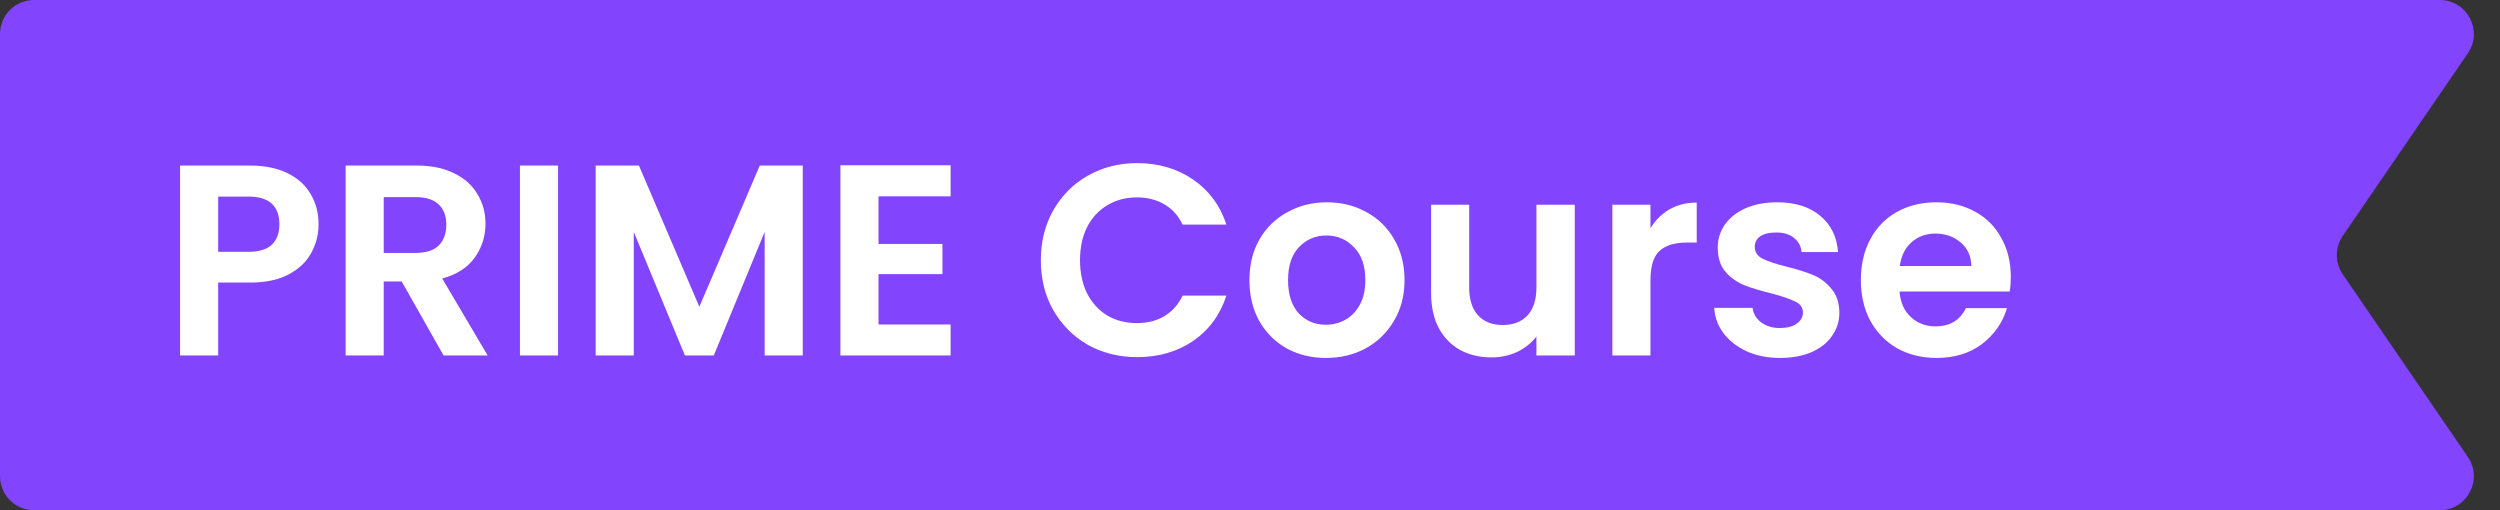 <svg width="147" height="30" viewBox="0 0 147 30" fill="none" xmlns="http://www.w3.org/2000/svg">
<rect x="0" y="0" width="147" height="30" fill="#333333" stroke="none"/>
<path d="M0 2C0 0.895 0.895 0 2 0H143.461C145.07 0 146.02 1.803 145.111 3.13L137.755 13.87C137.289 14.551 137.289 15.449 137.755 16.13L145.111 26.87C146.02 28.197 145.07 30 143.461 30H2C0.895 30 0 29.105 0 28V15V2Z" fill="#8244FD"/>
<path d="M18.732 13.191C18.732 13.789 18.588 14.348 18.3 14.871C18.023 15.394 17.58 15.815 16.972 16.135C16.375 16.455 15.618 16.615 14.7 16.615H12.828V20.903H10.588V9.735H14.7C15.564 9.735 16.3 9.885 16.908 10.183C17.516 10.482 17.97 10.893 18.268 11.415C18.578 11.938 18.732 12.53 18.732 13.191ZM14.604 14.807C15.223 14.807 15.682 14.668 15.98 14.391C16.279 14.103 16.428 13.703 16.428 13.191C16.428 12.103 15.82 11.559 14.604 11.559H12.828V14.807H14.604ZM26.083 20.903L23.619 16.551H22.563V20.903H20.323V9.735H24.515C25.379 9.735 26.115 9.89 26.723 10.199C27.331 10.498 27.784 10.909 28.083 11.431C28.392 11.943 28.547 12.519 28.547 13.159C28.547 13.895 28.333 14.562 27.907 15.159C27.48 15.746 26.845 16.151 26.003 16.375L28.675 20.903H26.083ZM22.563 14.871H24.435C25.043 14.871 25.496 14.727 25.795 14.439C26.093 14.14 26.243 13.73 26.243 13.207C26.243 12.695 26.093 12.3 25.795 12.023C25.496 11.735 25.043 11.591 24.435 11.591H22.563V14.871ZM32.813 9.735V20.903H30.573V9.735H32.813ZM47.202 9.735V20.903H44.962V13.639L41.97 20.903H40.274L37.266 13.639V20.903H35.026V9.735H37.57L41.122 18.039L44.674 9.735H47.202ZM51.657 11.543V14.343H55.416V16.119H51.657V19.079H55.897V20.903H49.416V9.719H55.897V11.543H51.657ZM61.201 15.303C61.201 14.204 61.446 13.223 61.937 12.359C62.438 11.485 63.115 10.807 63.969 10.327C64.833 9.837 65.798 9.591 66.865 9.591C68.113 9.591 69.206 9.911 70.145 10.551C71.083 11.191 71.739 12.076 72.113 13.207H69.537C69.281 12.674 68.918 12.274 68.449 12.007C67.99 11.741 67.457 11.607 66.849 11.607C66.198 11.607 65.617 11.762 65.105 12.071C64.603 12.37 64.209 12.796 63.921 13.351C63.643 13.906 63.505 14.556 63.505 15.303C63.505 16.039 63.643 16.69 63.921 17.255C64.209 17.81 64.603 18.242 65.105 18.551C65.617 18.85 66.198 18.999 66.849 18.999C67.457 18.999 67.99 18.866 68.449 18.599C68.918 18.322 69.281 17.916 69.537 17.383H72.113C71.739 18.524 71.083 19.415 70.145 20.055C69.217 20.684 68.123 20.999 66.865 20.999C65.798 20.999 64.833 20.759 63.969 20.279C63.115 19.788 62.438 19.111 61.937 18.247C61.446 17.383 61.201 16.402 61.201 15.303ZM77.962 21.047C77.109 21.047 76.341 20.86 75.658 20.487C74.975 20.103 74.436 19.564 74.042 18.871C73.658 18.178 73.466 17.378 73.466 16.471C73.466 15.565 73.663 14.764 74.058 14.071C74.463 13.378 75.013 12.845 75.706 12.471C76.399 12.087 77.172 11.895 78.026 11.895C78.879 11.895 79.653 12.087 80.346 12.471C81.039 12.845 81.583 13.378 81.978 14.071C82.383 14.764 82.586 15.565 82.586 16.471C82.586 17.378 82.378 18.178 81.962 18.871C81.556 19.564 81.002 20.103 80.298 20.487C79.605 20.86 78.826 21.047 77.962 21.047ZM77.962 19.095C78.367 19.095 78.746 18.999 79.098 18.807C79.46 18.605 79.749 18.306 79.962 17.911C80.175 17.517 80.282 17.037 80.282 16.471C80.282 15.629 80.058 14.983 79.61 14.535C79.172 14.076 78.634 13.847 77.994 13.847C77.354 13.847 76.815 14.076 76.378 14.535C75.951 14.983 75.738 15.629 75.738 16.471C75.738 17.314 75.946 17.965 76.362 18.423C76.788 18.871 77.322 19.095 77.962 19.095ZM92.597 12.039V20.903H90.341V19.783C90.053 20.167 89.674 20.471 89.205 20.695C88.746 20.909 88.245 21.015 87.701 21.015C87.008 21.015 86.394 20.871 85.861 20.583C85.328 20.285 84.906 19.852 84.597 19.287C84.298 18.711 84.149 18.029 84.149 17.239V12.039H86.389V16.919C86.389 17.623 86.565 18.167 86.917 18.551C87.269 18.924 87.749 19.111 88.357 19.111C88.976 19.111 89.461 18.924 89.813 18.551C90.165 18.167 90.341 17.623 90.341 16.919V12.039H92.597ZM97.047 13.415C97.335 12.946 97.709 12.578 98.167 12.311C98.636 12.044 99.17 11.911 99.767 11.911V14.263H99.175C98.471 14.263 97.938 14.428 97.575 14.759C97.223 15.09 97.047 15.666 97.047 16.487V20.903H94.807V12.039H97.047V13.415ZM104.668 21.047C103.943 21.047 103.292 20.919 102.716 20.663C102.14 20.396 101.681 20.039 101.34 19.591C101.009 19.143 100.828 18.647 100.796 18.103H103.052C103.095 18.445 103.26 18.727 103.548 18.951C103.847 19.175 104.215 19.287 104.652 19.287C105.079 19.287 105.409 19.202 105.644 19.031C105.889 18.86 106.012 18.642 106.012 18.375C106.012 18.087 105.863 17.874 105.564 17.735C105.276 17.586 104.812 17.426 104.172 17.255C103.511 17.095 102.967 16.93 102.54 16.759C102.124 16.588 101.761 16.327 101.452 15.975C101.153 15.623 101.004 15.149 101.004 14.551C101.004 14.06 101.143 13.613 101.42 13.207C101.708 12.802 102.113 12.482 102.636 12.247C103.169 12.012 103.793 11.895 104.508 11.895C105.564 11.895 106.407 12.162 107.036 12.695C107.665 13.218 108.012 13.927 108.076 14.823H105.932C105.9 14.471 105.751 14.194 105.484 13.991C105.228 13.778 104.881 13.671 104.444 13.671C104.039 13.671 103.724 13.746 103.5 13.895C103.287 14.044 103.18 14.252 103.18 14.519C103.18 14.818 103.329 15.047 103.628 15.207C103.927 15.357 104.391 15.511 105.02 15.671C105.66 15.831 106.188 15.996 106.604 16.167C107.02 16.338 107.377 16.605 107.676 16.967C107.985 17.319 108.145 17.788 108.156 18.375C108.156 18.887 108.012 19.346 107.724 19.751C107.447 20.157 107.041 20.477 106.508 20.711C105.985 20.935 105.372 21.047 104.668 21.047ZM118.235 16.279C118.235 16.599 118.213 16.887 118.171 17.143H111.691C111.744 17.783 111.968 18.285 112.363 18.647C112.757 19.01 113.243 19.191 113.819 19.191C114.651 19.191 115.243 18.834 115.595 18.119H118.011C117.755 18.973 117.264 19.677 116.539 20.231C115.813 20.775 114.923 21.047 113.867 21.047C113.013 21.047 112.245 20.86 111.563 20.487C110.891 20.103 110.363 19.564 109.979 18.871C109.605 18.178 109.419 17.378 109.419 16.471C109.419 15.554 109.605 14.748 109.979 14.055C110.352 13.362 110.875 12.829 111.547 12.455C112.219 12.082 112.992 11.895 113.867 11.895C114.709 11.895 115.461 12.076 116.123 12.439C116.795 12.802 117.312 13.319 117.675 13.991C118.048 14.652 118.235 15.415 118.235 16.279ZM115.915 15.639C115.904 15.063 115.696 14.604 115.291 14.263C114.885 13.911 114.389 13.735 113.803 13.735C113.248 13.735 112.779 13.906 112.395 14.247C112.021 14.578 111.792 15.042 111.707 15.639H115.915Z" fill="white"/>
</svg>
